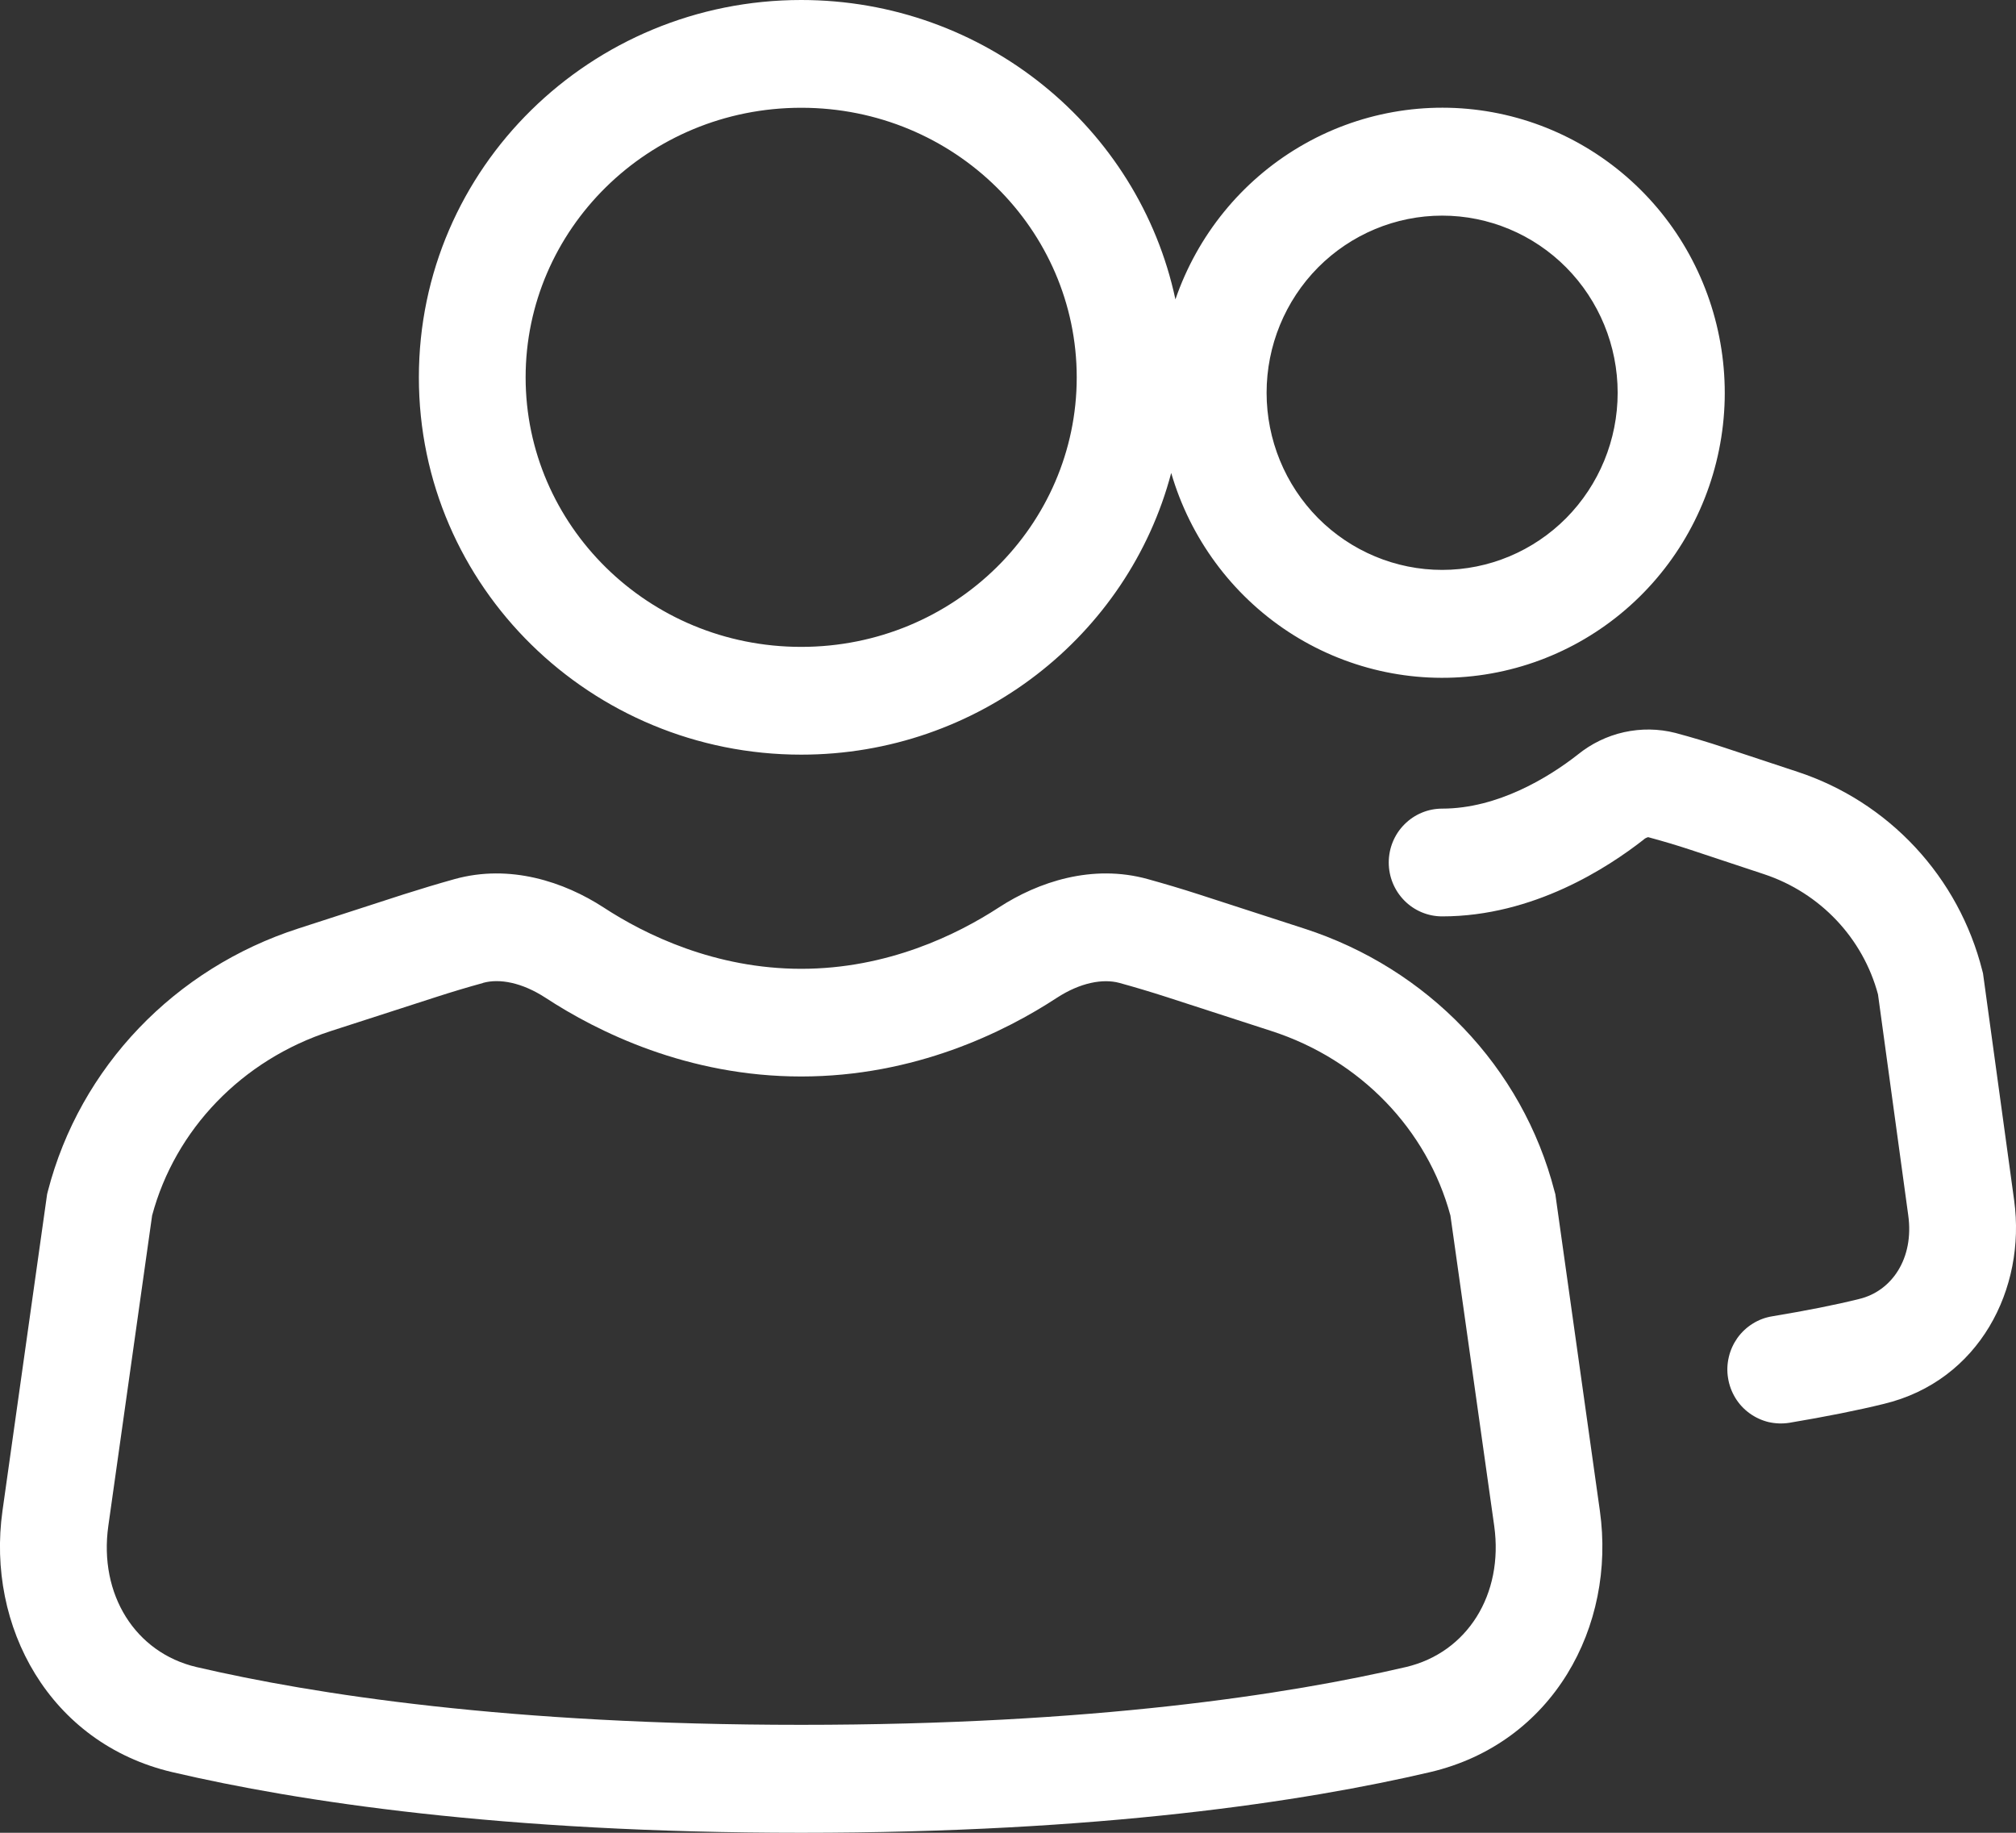 <svg width="22" height="20" viewBox="0 0 22 20" fill="none" xmlns="http://www.w3.org/2000/svg">
<rect x="0" y="0" width="22" height="20" fill="#333333" stroke="none"/>
<path d="M8.743 0C6.453 0 4.571 1.829 4.571 4.118C4.571 6.406 6.453 8.235 8.744 8.235C10.672 8.235 12.312 6.938 12.781 5.161C12.988 5.873 13.441 6.487 14.056 6.892C14.672 7.297 15.412 7.467 16.14 7.37C16.869 7.273 17.54 6.917 18.032 6.365C18.523 5.814 18.803 5.103 18.821 4.361C18.838 3.62 18.593 2.896 18.129 2.321C17.664 1.746 17.011 1.357 16.288 1.225C15.565 1.093 14.818 1.226 14.183 1.601C13.549 1.975 13.068 2.566 12.827 3.267C12.427 1.391 10.74 0 8.743 0ZM5.736 4.118C5.736 2.507 7.069 1.176 8.744 1.176C10.418 1.176 11.75 2.507 11.75 4.118C11.75 5.728 10.418 7.059 8.743 7.059C7.069 7.059 5.736 5.728 5.736 4.118ZM13.822 4.286C13.822 3.773 14.024 3.282 14.383 2.919C14.743 2.557 15.23 2.353 15.738 2.353C16.246 2.353 16.733 2.557 17.092 2.919C17.451 3.282 17.653 3.773 17.653 4.286C17.653 4.799 17.451 5.29 17.092 5.653C16.733 6.015 16.246 6.219 15.738 6.219C15.23 6.219 14.743 6.015 14.383 5.653C14.024 5.29 13.822 4.799 13.822 4.286ZM6.586 9.902C6.158 9.624 5.567 9.425 4.961 9.593C4.775 9.645 4.589 9.701 4.404 9.76L3.256 10.132C1.909 10.567 0.873 11.642 0.522 13L0.514 13.032L0.027 16.487C-0.15 17.748 0.539 19.023 1.879 19.338C3.252 19.659 5.479 20 8.743 20C12.007 20 14.234 19.659 15.607 19.338C16.948 19.023 17.636 17.748 17.459 16.487L16.973 13.032L16.964 13C16.615 11.642 15.577 10.566 14.23 10.132L13.083 9.76C12.898 9.7 12.712 9.645 12.525 9.593C11.919 9.425 11.328 9.624 10.901 9.902C10.442 10.201 9.683 10.572 8.744 10.572C7.806 10.572 7.044 10.202 6.586 9.902ZM5.27 10.726C5.451 10.675 5.698 10.722 5.953 10.888C6.523 11.261 7.503 11.747 8.743 11.747C9.985 11.747 10.964 11.261 11.534 10.888C11.788 10.723 12.035 10.677 12.216 10.726C12.387 10.773 12.557 10.824 12.728 10.879L13.875 11.251C14.846 11.565 15.575 12.327 15.828 13.264L16.306 16.652C16.41 17.4 16.011 18.034 15.344 18.191C14.065 18.489 11.928 18.822 8.743 18.822C5.558 18.822 3.422 18.489 2.142 18.191C1.477 18.034 1.077 17.4 1.182 16.652L1.66 13.264C1.911 12.327 2.639 11.565 3.611 11.251L4.759 10.88C4.929 10.825 5.099 10.774 5.27 10.727M18.283 7.998C18.099 7.951 17.907 7.949 17.722 7.99C17.538 8.031 17.365 8.115 17.217 8.235C16.902 8.482 16.345 8.824 15.738 8.824C15.583 8.824 15.435 8.886 15.326 8.996C15.216 9.106 15.155 9.256 15.155 9.412C15.155 9.568 15.216 9.717 15.326 9.828C15.435 9.938 15.583 10 15.738 10C16.738 10 17.552 9.462 17.933 9.165C17.947 9.151 17.964 9.142 17.983 9.136H17.988C18.144 9.178 18.299 9.224 18.453 9.275L19.252 9.54C19.865 9.744 20.33 10.239 20.494 10.851L20.824 13.261C20.89 13.735 20.642 14.091 20.288 14.175C20.028 14.24 19.712 14.302 19.34 14.364C19.265 14.376 19.192 14.403 19.127 14.444C19.062 14.484 19.005 14.538 18.96 14.6C18.916 14.663 18.883 14.734 18.866 14.809C18.848 14.884 18.845 14.963 18.858 15.039C18.87 15.115 18.897 15.188 18.937 15.254C18.977 15.32 19.03 15.377 19.092 15.422C19.154 15.467 19.225 15.5 19.299 15.518C19.374 15.535 19.451 15.538 19.527 15.526C19.925 15.459 20.268 15.391 20.557 15.32C21.601 15.069 22.111 14.061 21.98 13.1L21.64 10.622L21.632 10.591C21.505 10.087 21.253 9.624 20.9 9.245C20.547 8.866 20.105 8.583 19.615 8.422L18.817 8.158C18.64 8.099 18.462 8.046 18.283 7.998Z" fill="white"/>
</svg>
